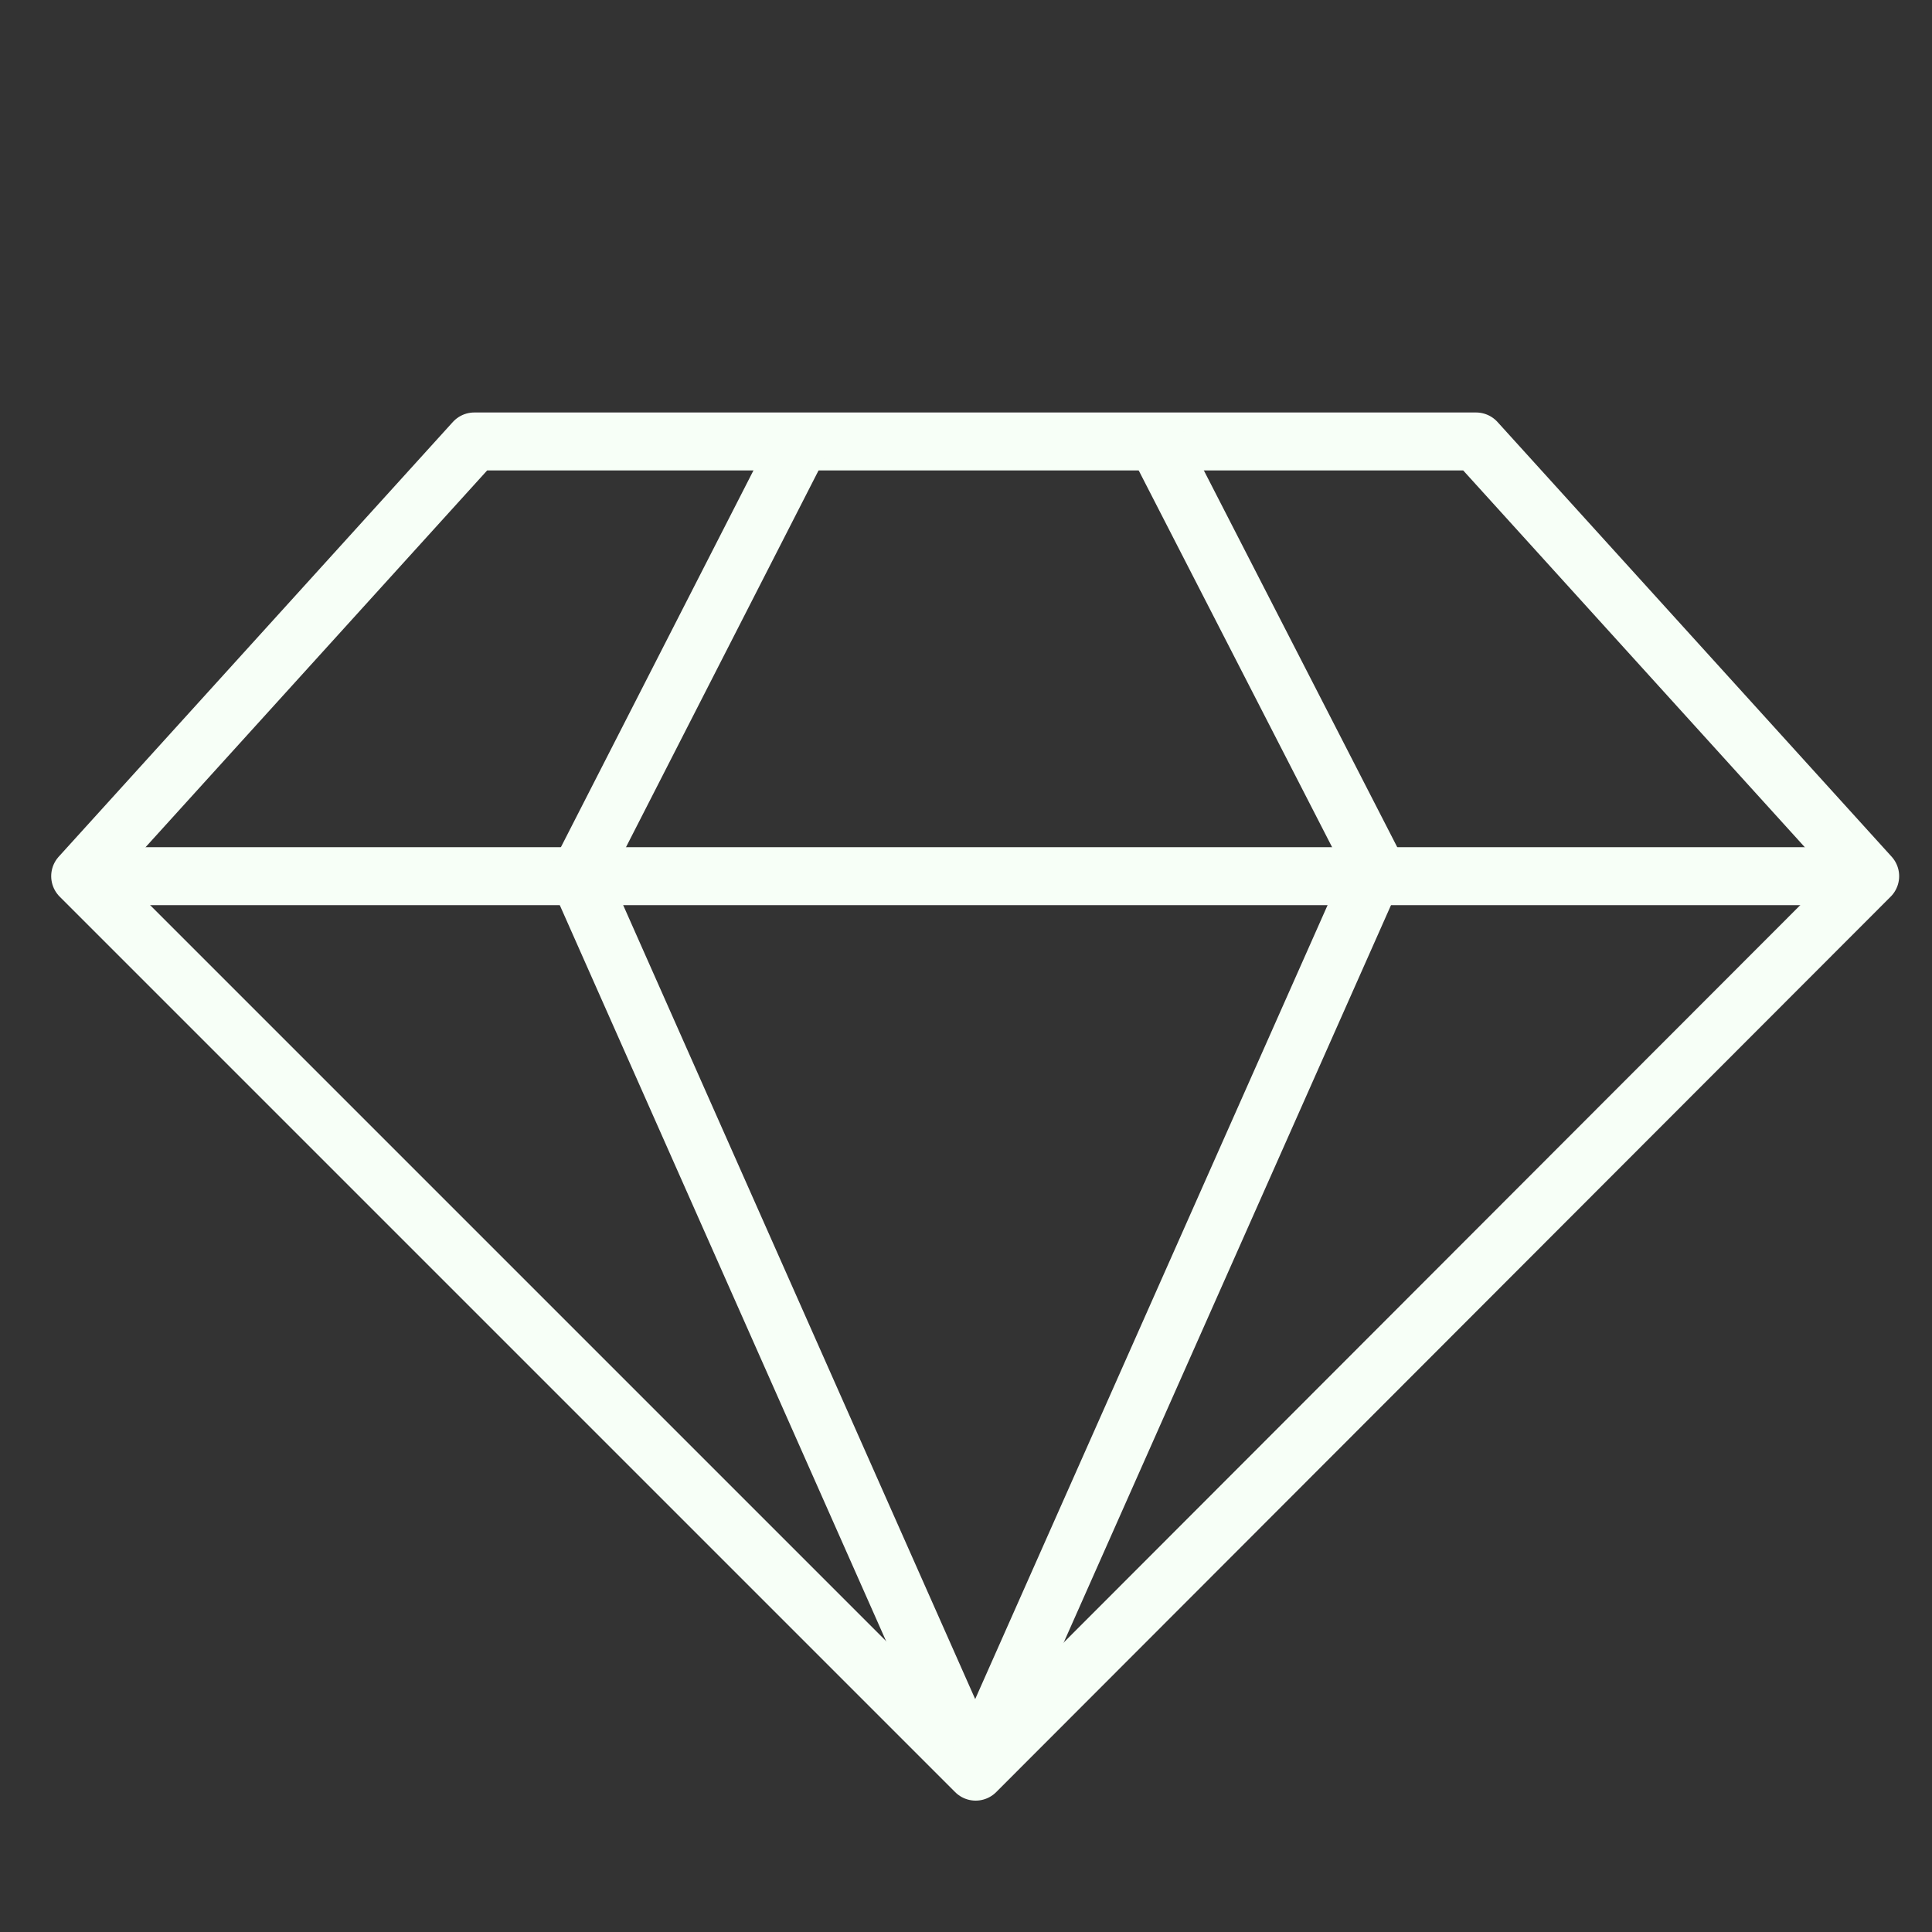 <?xml version="1.0" encoding="UTF-8"?> <svg xmlns="http://www.w3.org/2000/svg" width="200" height="200" viewBox="0 0 200 200" fill="none"><rect x="0" y="0" width="200" height="200" fill="#333333" stroke="none"/> <path d="M193.6 90.7L152.8 45.7H49.1L8.3 90.7L101 183.4L193.6 90.7Z" stroke="#F7FFF7" stroke-width="6" stroke-miterlimit="10" stroke-linejoin="round"></path> <path d="M8.3 90.7H193.6" stroke="#F7FFF7" stroke-width="6" stroke-miterlimit="10" stroke-linejoin="round"></path> <path d="M82.9 45.7L59.9 90.7L101 183.4" stroke="#F7FFF7" stroke-width="6" stroke-miterlimit="10" stroke-linejoin="round"></path> <path d="M119.3 44.9L142.4 89.9L101.3 182.5" stroke="#F7FFF7" stroke-width="6" stroke-miterlimit="10" stroke-linejoin="round"></path> </svg> 